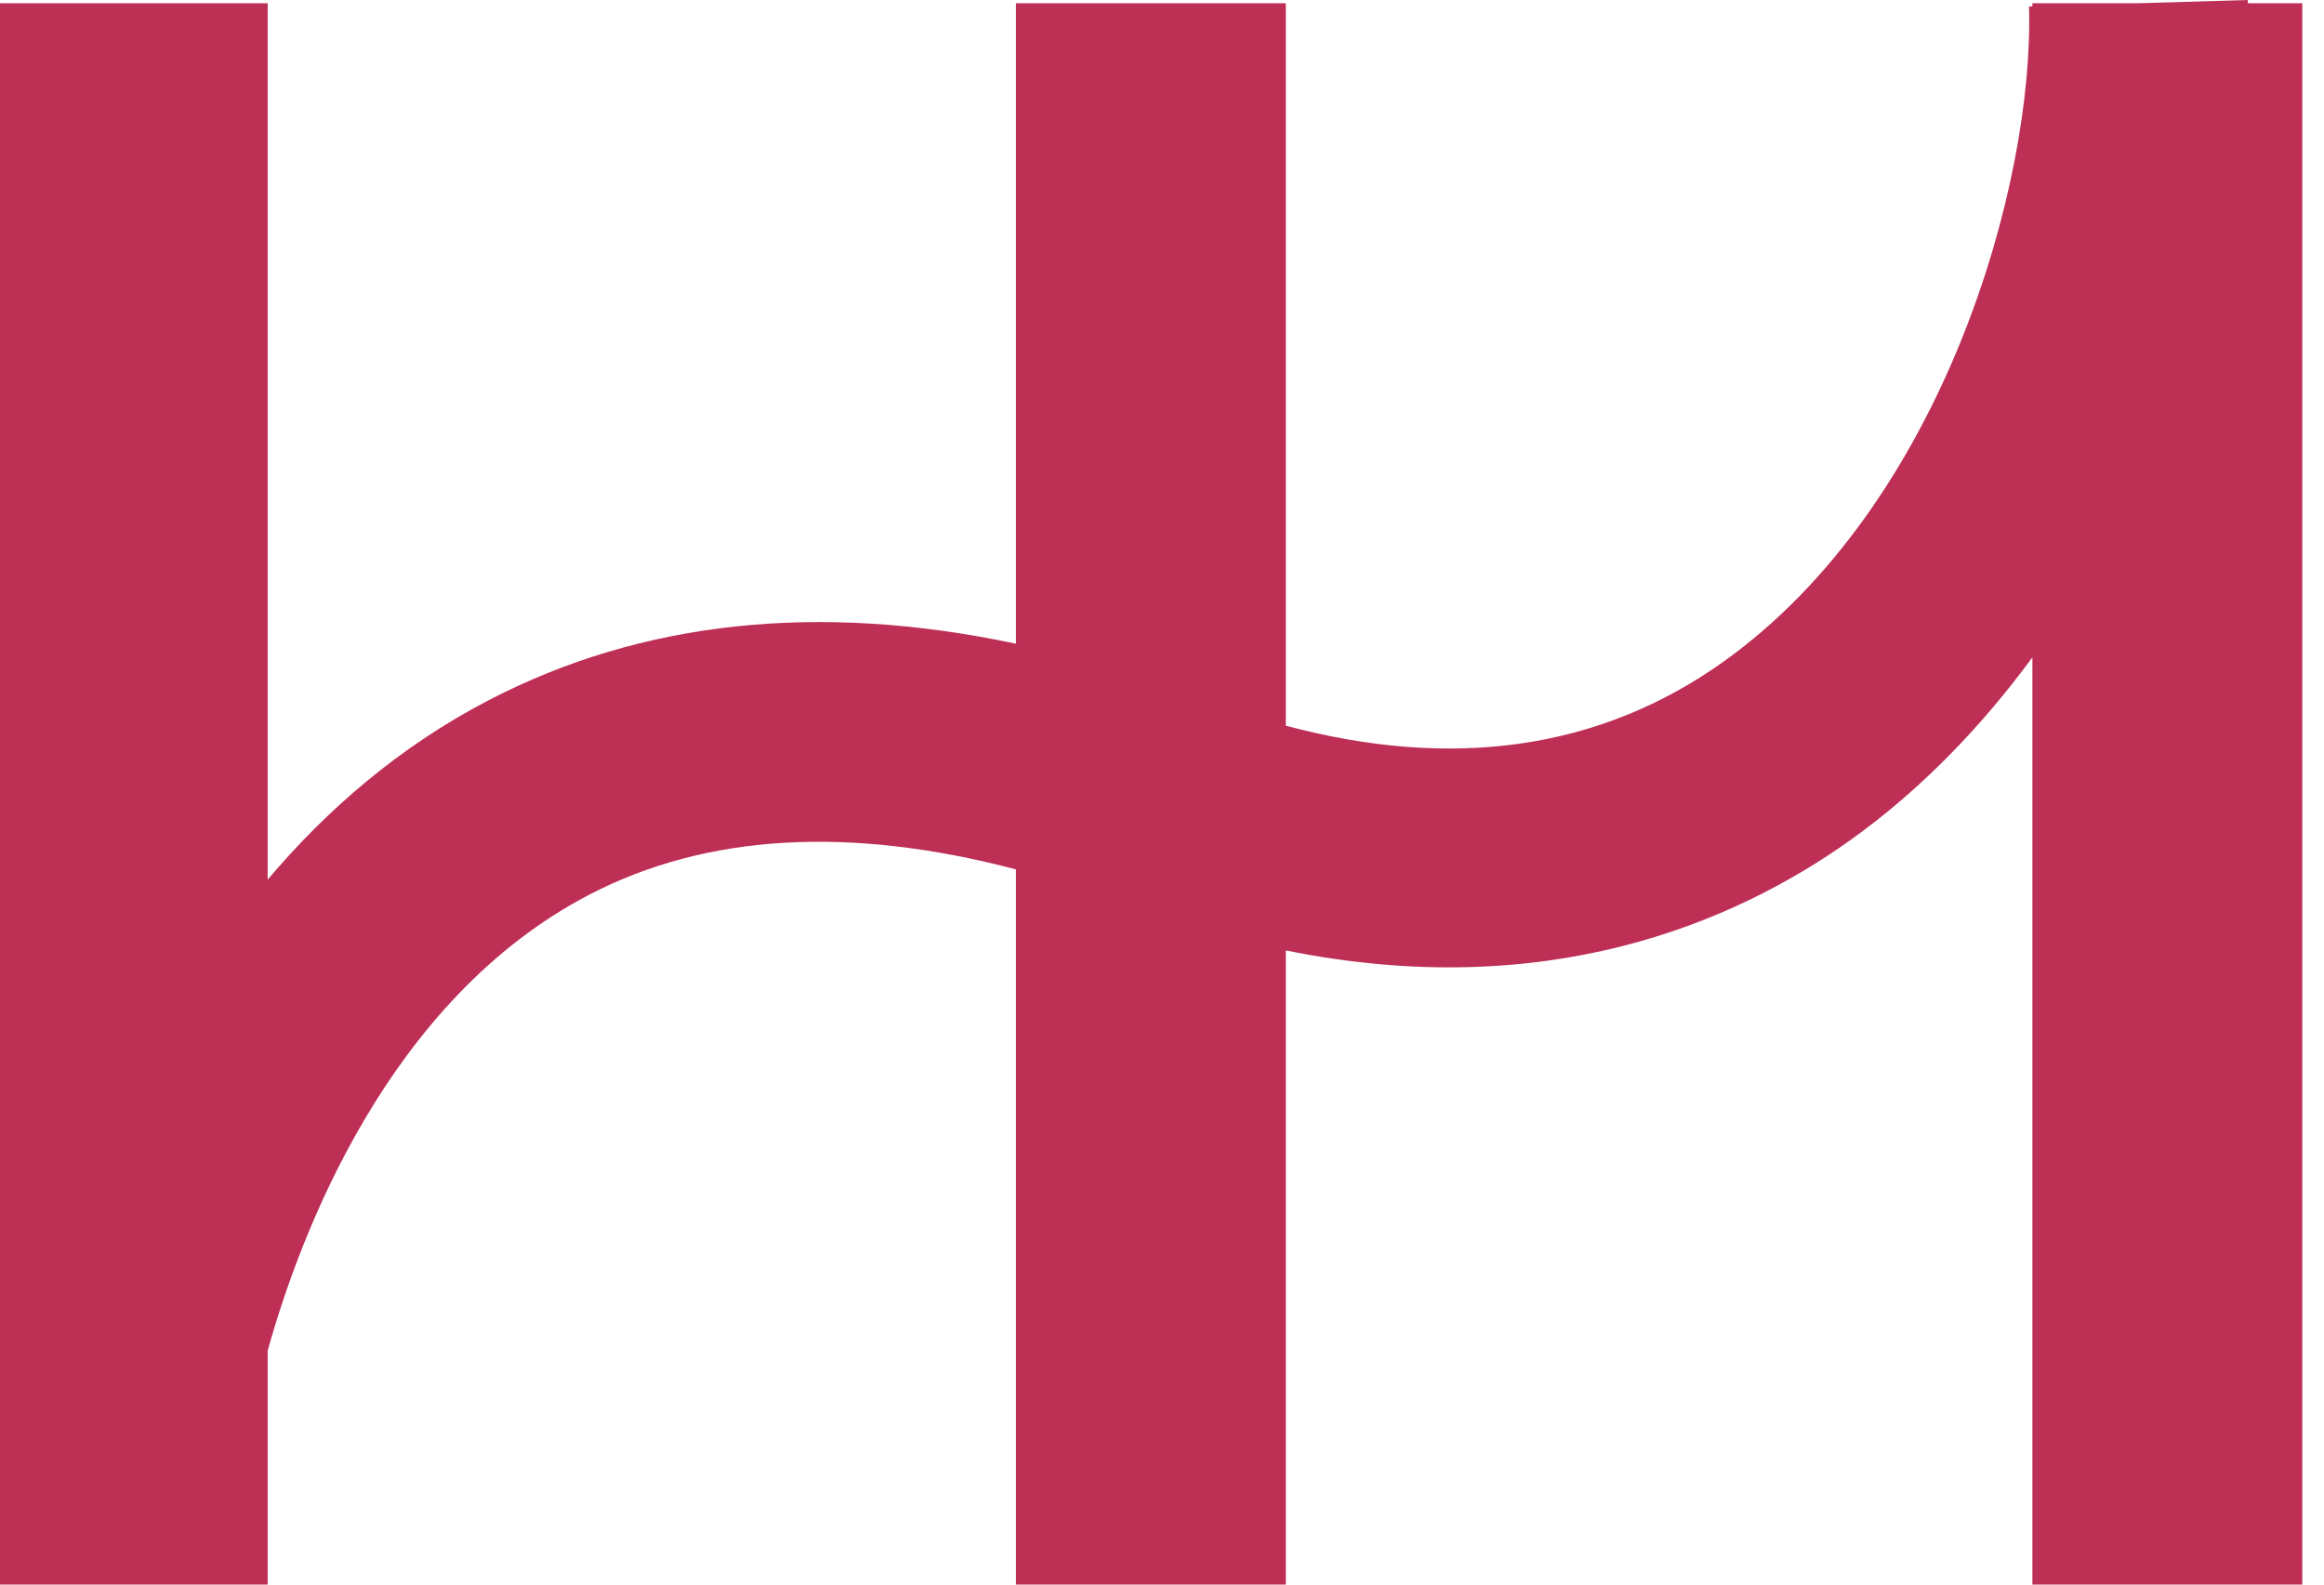 <?xml version="1.0" encoding="UTF-8"?>
<svg width="44px" height="30px" viewBox="0 0 44 30" version="1.1" xmlns="http://www.w3.org/2000/svg" xmlns:xlink="http://www.w3.org/1999/xlink">
    <title>Fill 1</title>
    <g id="Page-1" stroke="none" stroke-width="1" fill="none" fill-rule="evenodd">
        <g id="13-mobile-recept" transform="translate(-20, -20)" fill="#BE2F56">
            <g id="LOGO" transform="translate(20, 20)">
                <path d="M42.558,0.061 C42.558,0.041 42.559,0.02 42.559,0 L40.497,0.061 L38.479,0.061 L38.479,0.121 L38.415,0.123 C38.514,3.491 36.784,9.566 32.626,12.53 C30.299,14.188 27.517,14.588 24.344,13.739 L24.344,0.061 L19.235,0.061 L19.235,12.187 C15.499,11.395 12.15,11.75 9.248,13.259 C7.551,14.141 6.178,15.341 5.068,16.653 L5.068,0.061 L-1.56599903e-05,0.061 L-1.56599903e-05,30 L5.068,30 L5.068,25.572 C5.679,23.378 7.349,18.918 11.16,16.937 C13.383,15.781 16.098,15.634 19.235,16.46 L19.235,30 L24.344,30 L24.344,17.994 C29.236,18.986 32.792,17.503 35.032,15.906 C36.352,14.965 37.5,13.775 38.479,12.446 L38.479,30 L43.589,30 L43.589,0.061 L42.558,0.061 Z" id="Fill-1"></path>
            </g>
        </g>
    </g>
</svg>
